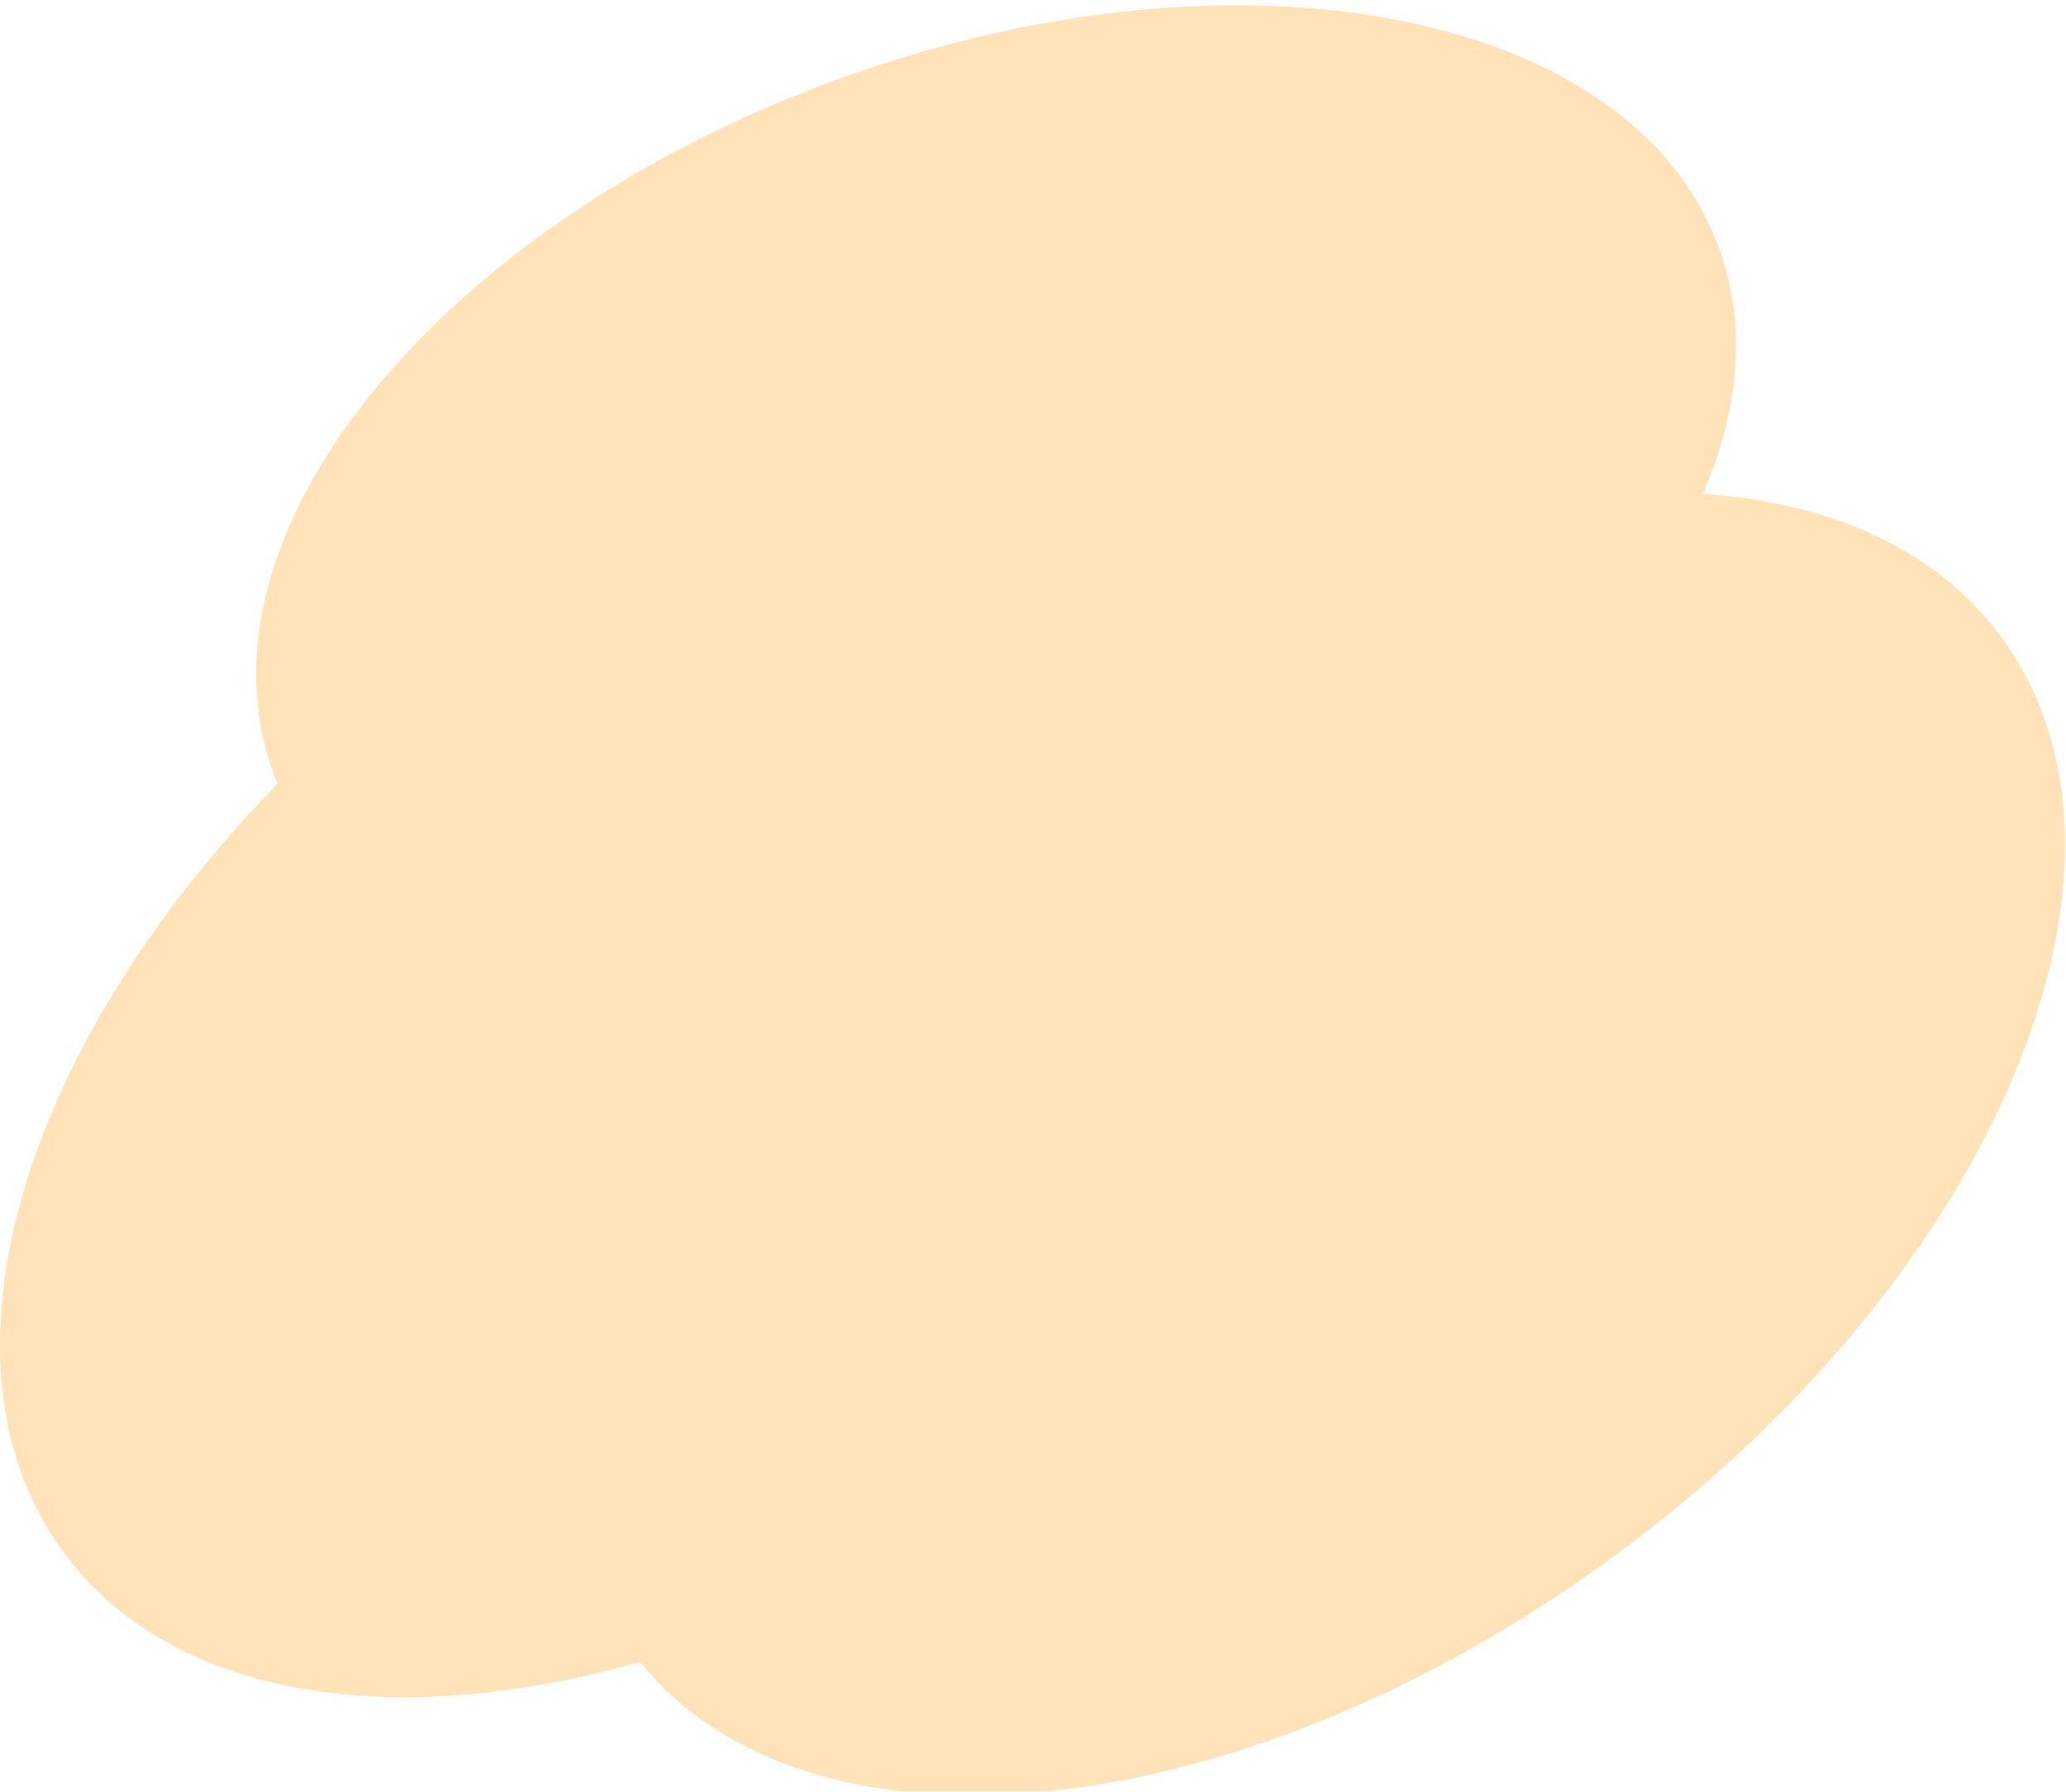 <?xml version="1.0" encoding="UTF-8"?> <svg xmlns="http://www.w3.org/2000/svg" width="752" height="652" viewBox="0 0 752 652" fill="none"><g filter="url(#filter0_ii_1736_81)"><path d="M589.283 563.041C554.493 588.818 518.215 609.094 482.443 623.677C394.486 659.581 309.568 661.093 257.328 625.244C248.136 618.942 239.956 611.478 232.945 602.846C143.5 628.312 62.593 616.206 23.332 563.211C-27.552 494.519 7.666 378.916 101.037 283.27C100.445 281.845 99.884 280.396 99.347 278.931C67.961 192.182 160.358 79.219 305.719 26.636C451.081 -25.954 594.37 1.739 625.756 88.489C635.891 116.494 633.117 147.226 619.835 177.77C666.209 180.855 704.754 197.923 728.303 229.714C789.159 311.852 726.909 461.085 589.283 563.041Z" fill="#FFE2B8"></path></g><defs><filter id="filter0_ii_1736_81" x="0" y="0" width="751.644" height="653.328" filterUnits="userSpaceOnUse" color-interpolation-filters="sRGB"><feFlood flood-opacity="0" result="BackgroundImageFix"></feFlood><feBlend mode="normal" in="SourceGraphic" in2="BackgroundImageFix" result="shape"></feBlend><feColorMatrix in="SourceAlpha" type="matrix" values="0 0 0 0 0 0 0 0 0 0 0 0 0 0 0 0 0 0 127 0" result="hardAlpha"></feColorMatrix><feOffset></feOffset><feGaussianBlur stdDeviation="94.45"></feGaussianBlur><feComposite in2="hardAlpha" operator="arithmetic" k2="-1" k3="1"></feComposite><feColorMatrix type="matrix" values="0 0 0 0 1 0 0 0 0 0.517 0 0 0 0 0.546 0 0 0 1 0"></feColorMatrix><feBlend mode="normal" in2="shape" result="effect1_innerShadow_1736_81"></feBlend><feColorMatrix in="SourceAlpha" type="matrix" values="0 0 0 0 0 0 0 0 0 0 0 0 0 0 0 0 0 0 127 0" result="hardAlpha"></feColorMatrix><feOffset dy="1.948"></feOffset><feGaussianBlur stdDeviation="22.8"></feGaussianBlur><feComposite in2="hardAlpha" operator="arithmetic" k2="-1" k3="1"></feComposite><feColorMatrix type="matrix" values="0 0 0 0 0.931 0 0 0 0 0.511 0 0 0 0 0.687 0 0 0 1 0"></feColorMatrix><feBlend mode="normal" in2="effect1_innerShadow_1736_81" result="effect2_innerShadow_1736_81"></feBlend></filter></defs></svg> 